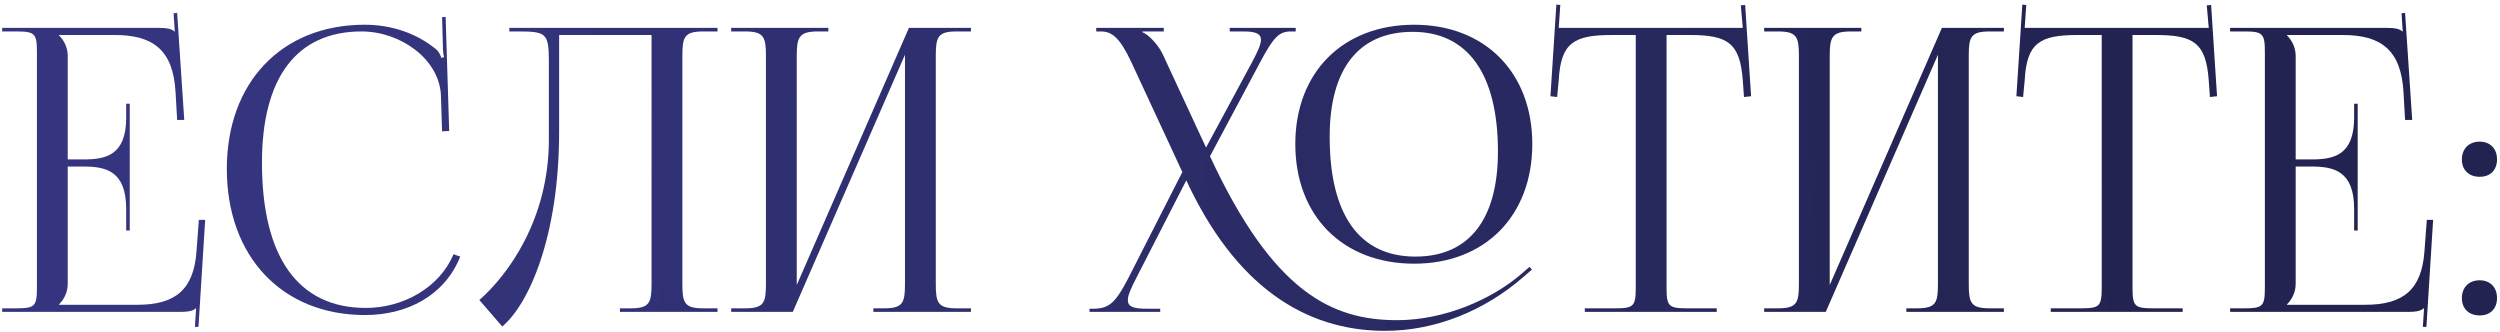 <?xml version="1.0" encoding="UTF-8"?> <svg xmlns="http://www.w3.org/2000/svg" width="505" height="67" viewBox="0 0 505 67" fill="none"> <path d="M26.209 46.564H25.49V42.176C25.49 34.516 21.341 33.639 16.873 33.639H13.682V57.335C13.682 59.09 12.884 60.527 11.927 61.484V61.564H27.804C35.464 61.564 39.134 58.452 39.692 50.793L40.171 44.41H41.448L40.091 66.032H39.373L39.613 62.282H39.533C38.974 62.84 37.857 63 36.581 63H0.438V62.282H3.23C7.06 62.282 7.459 61.883 7.459 58.053V10.58C7.459 6.751 7.06 6.352 3.23 6.352H0.438V5.634H32.272C33.549 5.634 34.666 5.793 35.224 6.352H35.304L35.065 2.682L35.783 2.602L37.219 24.224H35.783L35.464 18.639C34.985 10.022 30.836 7.07 23.177 7.07H11.927V7.15C12.884 8.107 13.682 9.543 13.682 11.299V32.203H16.873C21.341 32.203 25.49 31.405 25.49 23.745V20.953H26.209V46.564Z" fill="url(#paint0_linear_366_63)"></path> <path d="M45.817 34.117C45.817 16.644 56.907 4.995 73.662 4.995C79.008 4.995 84.194 6.671 88.263 10.102C88.662 10.501 88.981 11.139 89.141 11.697L89.699 11.538C89.539 10.9 89.46 10.102 89.46 9.224L89.3 3.479L90.018 3.4L90.736 26.458L89.3 26.538L89.061 19.117C88.662 11.937 80.922 6.352 73.024 6.352C59.939 6.352 52.917 15.687 52.917 32.841C52.917 51.989 60.258 62.202 73.901 62.202C81.481 62.202 88.821 58.053 91.614 51.351L92.97 51.83C89.779 59.809 82.119 63.638 73.742 63.638C56.987 63.638 45.817 51.83 45.817 34.117Z" fill="url(#paint1_linear_366_63)"></path> <path d="M102.891 5.634H144.939V6.352H142.066C138.237 6.352 137.838 7.469 137.838 11.299V57.335C137.838 61.165 138.237 62.282 142.066 62.282H144.939V63H125.231V62.282H127.386C131.215 62.282 131.614 61.165 131.614 57.335V7.07H112.944V26.538C112.944 47.841 106.801 61.484 101.455 65.952L96.827 60.606C102.652 55.5 110.79 44.33 110.87 28.453V12.256C110.87 6.671 110.232 6.352 104.646 6.352H102.891V5.634Z" fill="url(#paint2_linear_366_63)"></path> <path d="M147.699 63V62.282H150.492C154.322 62.282 154.72 61.165 154.72 57.335V11.299C154.72 7.469 154.322 6.352 150.492 6.352H147.699V5.634H167.327V6.352H165.252C161.423 6.352 160.944 7.469 160.944 11.299V57.575L183.603 5.634H196.13V6.352H193.257C189.428 6.352 189.029 7.469 189.029 11.299V57.335C189.029 61.165 189.428 62.282 193.257 62.282H196.13V63H176.422V62.282H178.577C182.406 62.282 182.805 61.165 182.805 57.335V11.059L160.146 63H147.699Z" fill="url(#paint3_linear_366_63)"></path> <path d="M285.668 53.266C271.227 53.266 261.652 43.612 261.652 29.091C261.652 14.649 271.227 4.995 285.668 4.995C299.95 4.995 309.524 14.649 309.524 29.091C309.524 43.612 299.95 53.266 285.668 53.266ZM285.907 51.83C296.678 51.83 302.583 44.41 302.583 30.607C302.583 14.969 296.519 6.432 285.349 6.432C274.418 6.432 268.594 13.931 268.594 27.655C268.594 43.373 274.578 51.83 285.907 51.83ZM239.631 36.431L229.578 56.059C228.461 58.213 227.823 59.649 227.823 60.606C227.823 61.963 228.94 62.362 231.653 62.362H234.365V63H220.084V62.362H220.802C224.073 62.362 225.349 61.165 227.982 56.059L238.833 34.756L228.541 12.575C226.147 7.469 224.552 6.352 222.318 6.352H221.44V5.634H235.083V6.352H230.775V6.511C231.892 6.91 233.887 8.905 234.844 10.9L243.62 29.809L253.035 12.336C254.072 10.341 254.711 8.985 254.711 8.027C254.711 6.83 253.674 6.352 251.2 6.352H248.408V5.634H261.732V6.352H260.775C258.381 6.352 257.264 7.469 254.551 12.575L244.418 31.564C257.184 59.09 269.072 64.675 282.237 64.675C291.891 64.675 301.466 60.367 307.21 55.42L308.965 53.904L309.444 54.463L307.689 55.979C299.87 62.761 289.976 66.83 279.764 66.83C263.407 66.83 249.445 57.575 239.631 36.431Z" fill="url(#paint4_linear_366_63)"></path> <path d="M320.129 63V62.282H326.193C330.023 62.282 330.422 61.883 330.422 58.053V7.07H325.635C317.975 7.07 315.262 8.586 314.863 16.245L314.544 19.596L313.188 19.437L314.385 0.926L315.183 1.006L314.863 5.634H352.044L351.645 1.086L352.522 1.006L353.719 19.437L352.283 19.596L352.044 16.245C351.485 8.586 348.932 7.07 341.273 7.07H336.645V58.053C336.645 61.883 337.044 62.282 340.874 62.282H346.778V63H320.129Z" fill="url(#paint5_linear_366_63)"></path> <path d="M356.359 63V62.282H359.152C362.981 62.282 363.38 61.165 363.38 57.335V11.299C363.38 7.469 362.981 6.352 359.152 6.352H356.359V5.634H375.987V6.352H373.912C370.082 6.352 369.604 7.469 369.604 11.299V57.575L392.263 5.634H404.789V6.352H401.917C398.087 6.352 397.688 7.469 397.688 11.299V57.335C397.688 61.165 398.087 62.282 401.917 62.282H404.789V63H385.082V62.282H387.236C391.066 62.282 391.465 61.165 391.465 57.335V11.059L368.806 63H356.359Z" fill="url(#paint6_linear_366_63)"></path> <path d="M414.252 63V62.282H420.316C424.146 62.282 424.545 61.883 424.545 58.053V7.07H419.757C412.098 7.07 409.385 8.586 408.986 16.245L408.667 19.596L407.311 19.437L408.508 0.926L409.305 1.006L408.986 5.634H446.167L445.768 1.086L446.645 1.006L447.842 19.437L446.406 19.596L446.167 16.245C445.608 8.586 443.055 7.07 435.396 7.07H430.768V58.053C430.768 61.883 431.167 62.282 434.997 62.282H440.901V63H414.252Z" fill="url(#paint7_linear_366_63)"></path> <path d="M476.253 46.564H475.535V42.176C475.535 34.516 471.386 33.639 466.918 33.639H463.727V57.335C463.727 59.09 462.929 60.527 461.971 61.484V61.564H477.849C485.508 61.564 489.178 58.452 489.737 50.793L490.216 44.41H491.492L490.136 66.032H489.418L489.657 62.282H489.577C489.019 62.84 487.902 63 486.625 63H450.482V62.282H453.274C457.104 62.282 457.503 61.883 457.503 58.053V10.58C457.503 6.751 457.104 6.352 453.274 6.352H450.482V5.634H482.317C483.593 5.634 484.71 5.793 485.269 6.352H485.349L485.109 2.682L485.827 2.602L487.263 24.224H485.827L485.508 18.639C485.029 10.022 480.881 7.07 473.221 7.07H461.971V7.15C462.929 8.107 463.727 9.543 463.727 11.299V32.203H466.918C471.386 32.203 475.535 31.405 475.535 23.745V20.953H476.253V46.564Z" fill="url(#paint8_linear_366_63)"></path> <path d="M500.888 56.617C502.962 56.617 504.398 57.974 504.398 60.208C504.398 62.282 503.122 63.718 500.888 63.718C498.813 63.718 497.297 62.441 497.297 60.208C497.297 58.133 498.654 56.617 500.888 56.617ZM500.888 28.612C502.962 28.612 504.398 29.968 504.398 32.203C504.398 34.277 503.122 35.713 500.888 35.713C498.813 35.713 497.297 34.437 497.297 32.203C497.297 30.128 498.654 28.612 500.888 28.612Z" fill="url(#paint9_linear_366_63)"></path> <defs> <linearGradient id="paint0_linear_366_63" x1="434.818" y1="21.5" x2="59.3" y2="34.768" gradientUnits="userSpaceOnUse"> <stop stop-color="#222350"></stop> <stop offset="1" stop-color="#34357E"></stop> </linearGradient> <linearGradient id="paint1_linear_366_63" x1="434.818" y1="21.5" x2="59.3" y2="34.768" gradientUnits="userSpaceOnUse"> <stop stop-color="#222350"></stop> <stop offset="1" stop-color="#34357E"></stop> </linearGradient> <linearGradient id="paint2_linear_366_63" x1="434.818" y1="21.5" x2="59.3" y2="34.768" gradientUnits="userSpaceOnUse"> <stop stop-color="#222350"></stop> <stop offset="1" stop-color="#34357E"></stop> </linearGradient> <linearGradient id="paint3_linear_366_63" x1="434.818" y1="21.5" x2="59.3" y2="34.768" gradientUnits="userSpaceOnUse"> <stop stop-color="#222350"></stop> <stop offset="1" stop-color="#34357E"></stop> </linearGradient> <linearGradient id="paint4_linear_366_63" x1="434.818" y1="21.5" x2="59.3" y2="34.768" gradientUnits="userSpaceOnUse"> <stop stop-color="#222350"></stop> <stop offset="1" stop-color="#34357E"></stop> </linearGradient> <linearGradient id="paint5_linear_366_63" x1="434.818" y1="21.5" x2="59.3" y2="34.768" gradientUnits="userSpaceOnUse"> <stop stop-color="#222350"></stop> <stop offset="1" stop-color="#34357E"></stop> </linearGradient> <linearGradient id="paint6_linear_366_63" x1="434.818" y1="21.5" x2="59.3" y2="34.768" gradientUnits="userSpaceOnUse"> <stop stop-color="#222350"></stop> <stop offset="1" stop-color="#34357E"></stop> </linearGradient> <linearGradient id="paint7_linear_366_63" x1="434.818" y1="21.5" x2="59.3" y2="34.768" gradientUnits="userSpaceOnUse"> <stop stop-color="#222350"></stop> <stop offset="1" stop-color="#34357E"></stop> </linearGradient> <linearGradient id="paint8_linear_366_63" x1="434.818" y1="21.5" x2="59.3" y2="34.768" gradientUnits="userSpaceOnUse"> <stop stop-color="#222350"></stop> <stop offset="1" stop-color="#34357E"></stop> </linearGradient> <linearGradient id="paint9_linear_366_63" x1="434.818" y1="21.5" x2="59.3" y2="34.768" gradientUnits="userSpaceOnUse"> <stop stop-color="#222350"></stop> <stop offset="1" stop-color="#34357E"></stop> </linearGradient> </defs> </svg> 